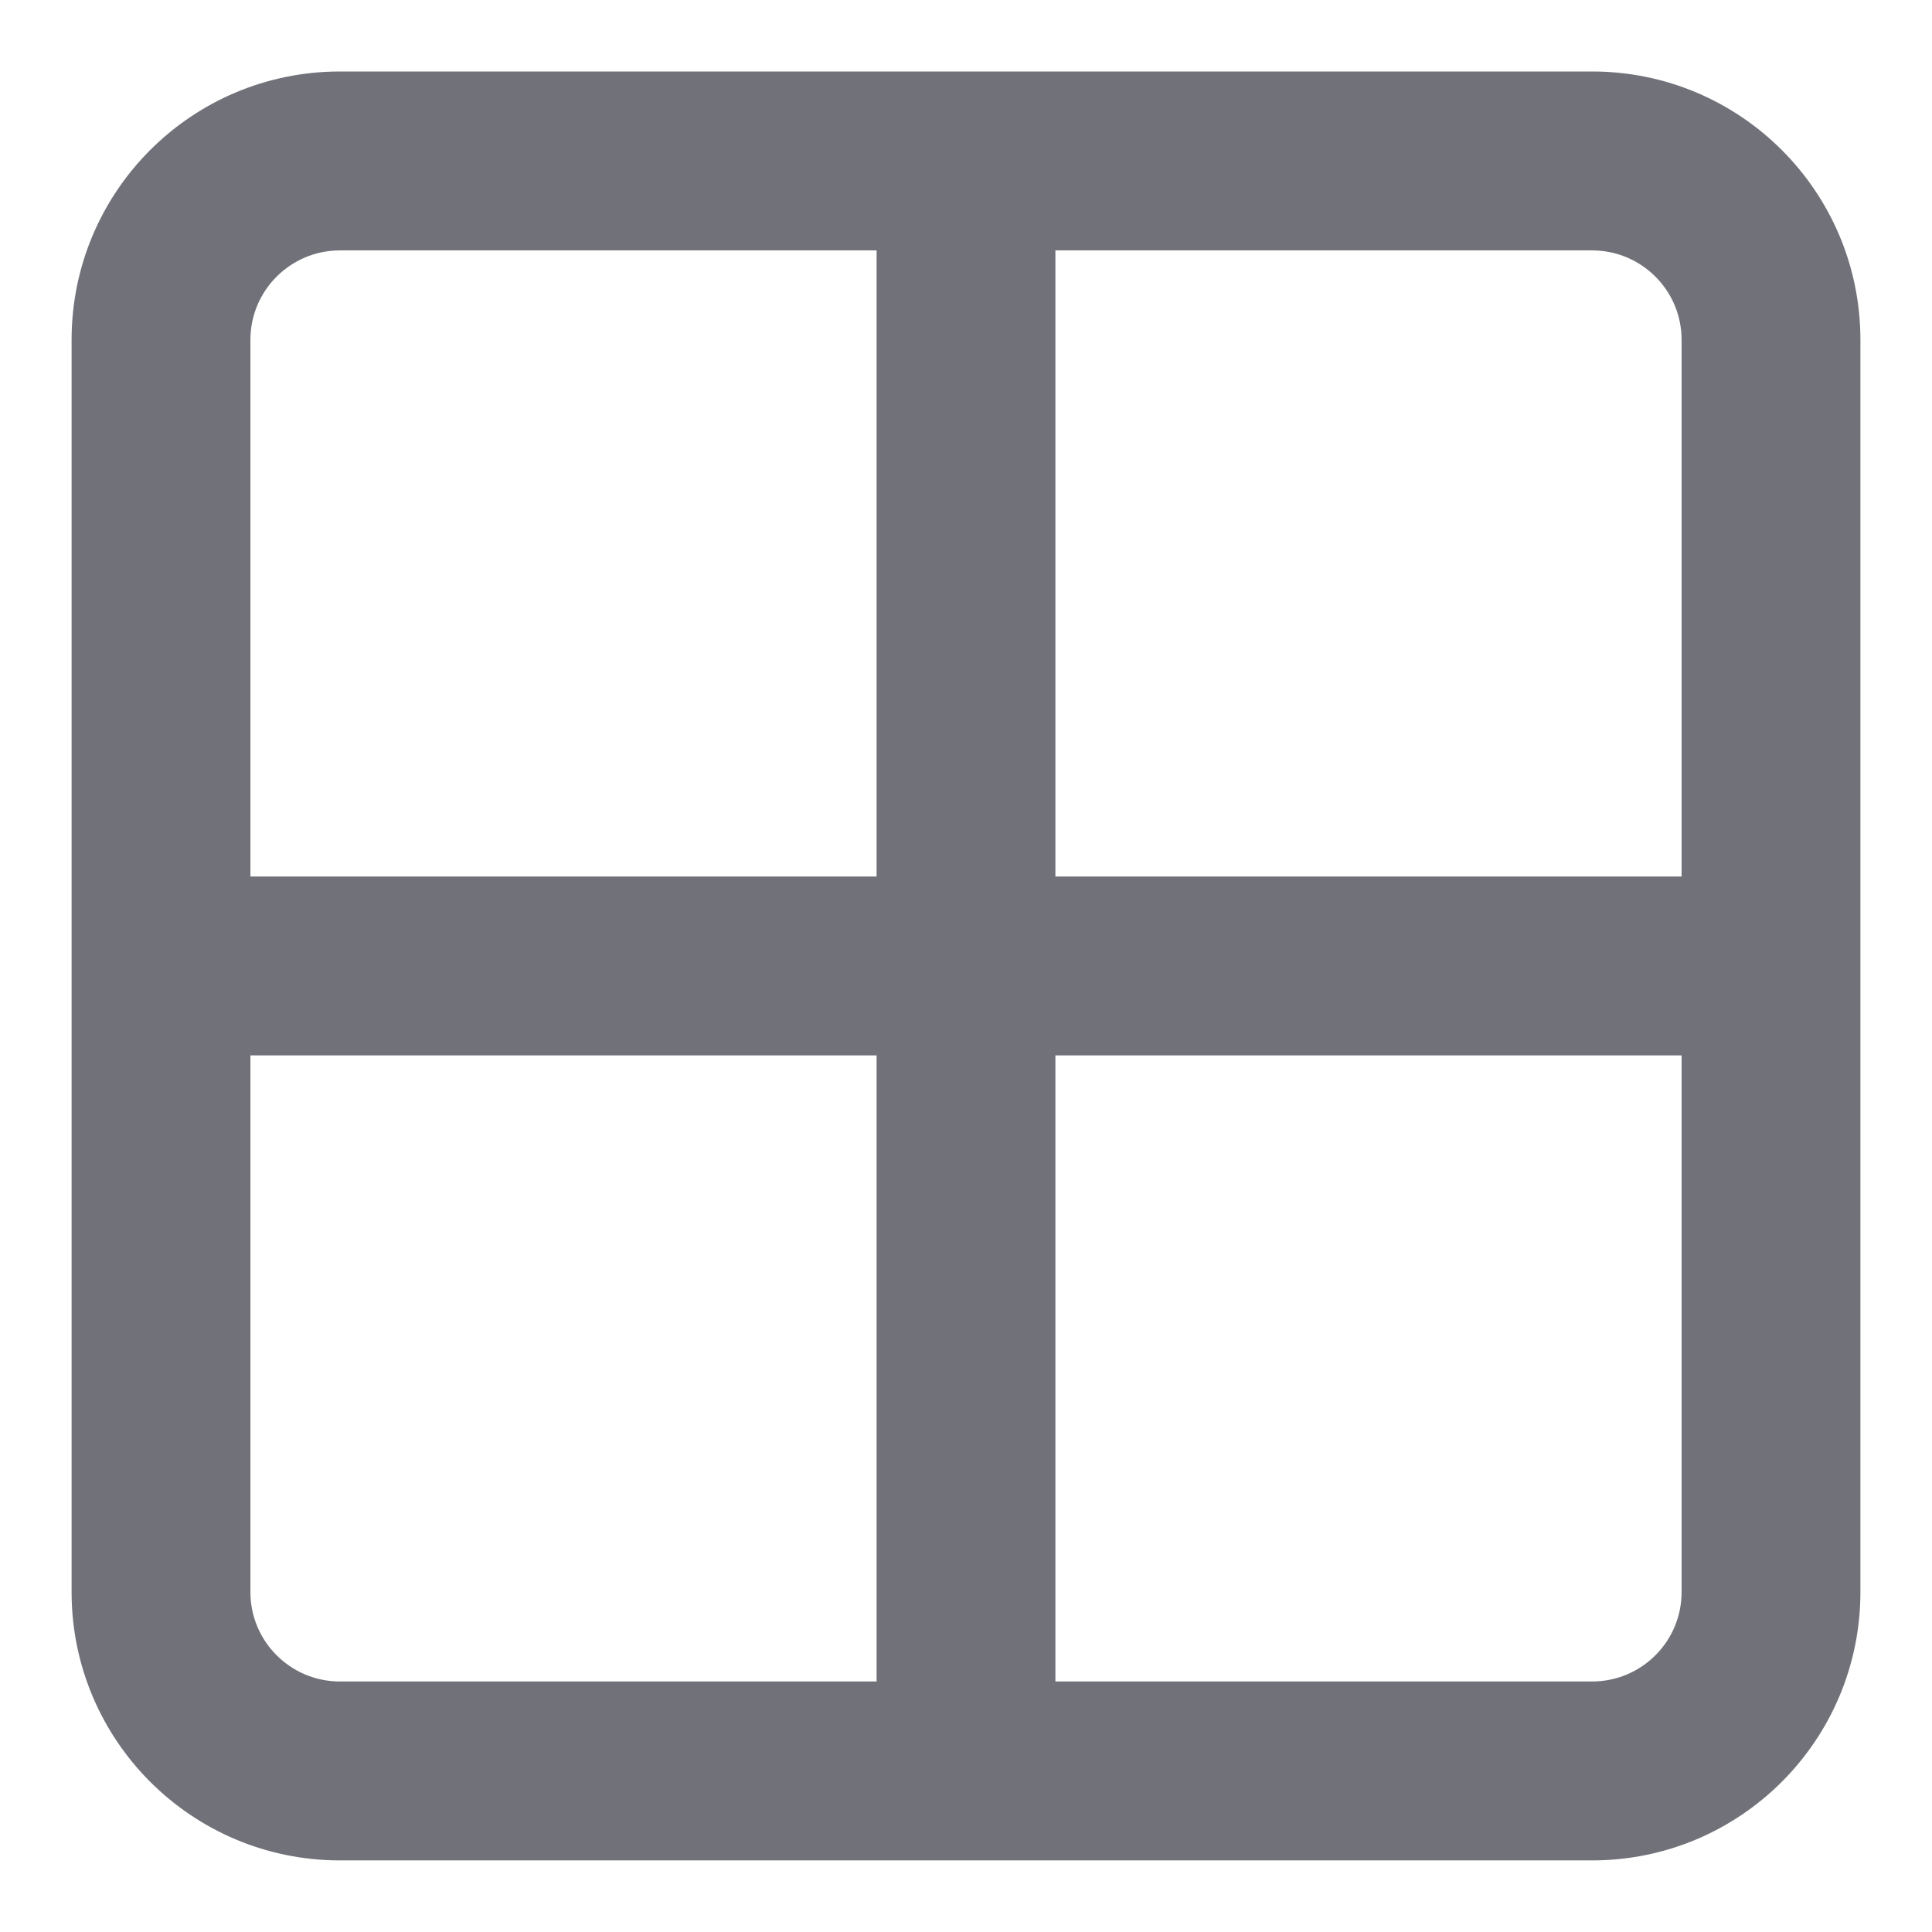 <svg width="18" height="18" viewBox="0 0 18 18" fill="none" xmlns="http://www.w3.org/2000/svg">
<path fill-rule="evenodd" clip-rule="evenodd" d="M3.167 2.333C2.707 2.333 2.333 2.706 2.333 3.166V8.166H8.167V2.333H3.167ZM3.167 0.666C1.786 0.666 0.667 1.785 0.667 3.166V14.833C0.667 16.213 1.786 17.333 3.167 17.333H14.833C16.214 17.333 17.333 16.213 17.333 14.833V3.166C17.333 1.785 16.214 0.666 14.833 0.666H3.167ZM9.833 2.333V8.166H15.667V3.166C15.667 2.706 15.294 2.333 14.833 2.333H9.833ZM15.667 9.833H9.833V15.666H14.833C15.294 15.666 15.667 15.293 15.667 14.833V9.833ZM8.167 15.666V9.833H2.333V14.833C2.333 15.293 2.707 15.666 3.167 15.666H8.167Z" fill="#71717A"/>
</svg>

